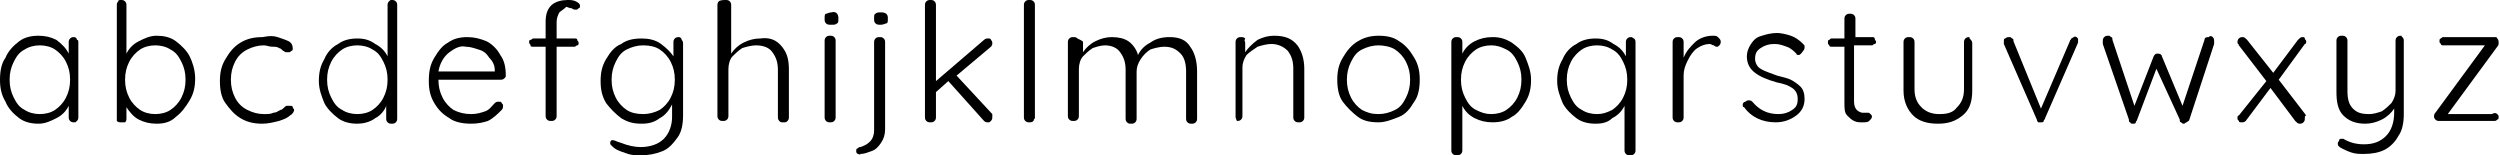 <?xml version="1.0" encoding="utf-8"?>
<!-- Generator: Adobe Illustrator 23.0.2, SVG Export Plug-In . SVG Version: 6.00 Build 0)  -->
<svg version="1.1" id="Calque_1" xmlns="http://www.w3.org/2000/svg" xmlns:xlink="http://www.w3.org/1999/xlink" x="0px" y="0px"
	 viewBox="0 0 181.9 11.3" style="enable-background:new 0 0 181.9 11.3;" xml:space="preserve">
<g>
	<path d="M5.6,2.9C5.7,2.9,5.7,3,5.7,3.1v5.4c0,0.1,0,0.2-0.1,0.3S5.5,8.9,5.4,8.9c-0.1,0-0.2,0-0.3-0.1S5,8.6,5,8.5V7.7
		C4.8,8.1,4.5,8.4,4.1,8.6S3.3,9,2.8,9c-0.5,0-1-0.1-1.4-0.4c-0.4-0.3-0.8-0.7-1-1.2C0.1,6.9,0,6.4,0,5.8c0-0.6,0.1-1.2,0.4-1.6
		C0.6,3.7,1,3.3,1.4,3c0.4-0.3,0.9-0.4,1.4-0.4c0.5,0,0.9,0.1,1.3,0.3C4.5,3.2,4.8,3.5,5,3.9V3.1c0-0.1,0-0.2,0.1-0.3
		c0.1-0.1,0.2-0.1,0.3-0.1C5.5,2.7,5.6,2.8,5.6,2.9z M4,8c0.3-0.2,0.6-0.5,0.8-0.9s0.3-0.8,0.3-1.3c0-0.5-0.1-0.9-0.3-1.3
		C4.6,4.1,4.3,3.8,4,3.6C3.7,3.4,3.3,3.3,2.9,3.3c-0.4,0-0.8,0.1-1.1,0.3C1.4,3.8,1.2,4.1,1,4.5C0.8,4.9,0.7,5.3,0.7,5.8
		S0.8,6.7,1,7.1S1.4,7.8,1.8,8c0.3,0.2,0.7,0.3,1.1,0.3C3.3,8.3,3.7,8.2,4,8z"/>
	<path d="M12.8,3c0.4,0.3,0.8,0.7,1,1.1s0.4,1,0.4,1.6c0,0.6-0.1,1.1-0.4,1.6s-0.6,0.9-1,1.2C12.4,8.9,11.9,9,11.4,9
		c-0.5,0-0.9-0.1-1.3-0.3S9.4,8.1,9.2,7.8v0.8c0,0.1,0,0.2-0.1,0.3C9,8.9,8.9,8.9,8.8,8.9s-0.2,0-0.3-0.1C8.5,8.7,8.5,8.6,8.5,8.5
		V0.4c0-0.1,0-0.2,0.1-0.3C8.6,0,8.7,0,8.8,0S9,0,9.1,0.1c0.1,0.1,0.1,0.2,0.1,0.3v3.5C9.4,3.5,9.7,3.2,10.1,3
		c0.4-0.2,0.8-0.4,1.3-0.4C11.9,2.6,12.4,2.7,12.8,3z M12.4,8c0.3-0.2,0.6-0.5,0.8-0.9c0.2-0.4,0.3-0.8,0.3-1.3
		c0-0.5-0.1-0.9-0.3-1.3c-0.2-0.4-0.4-0.7-0.8-0.9c-0.3-0.2-0.7-0.3-1.1-0.3c-0.4,0-0.8,0.1-1.1,0.3C9.9,3.8,9.6,4.1,9.4,4.5
		C9.2,4.9,9.1,5.3,9.1,5.8s0.1,0.9,0.3,1.3C9.6,7.5,9.9,7.8,10.2,8c0.3,0.2,0.7,0.3,1.1,0.3C11.7,8.3,12.1,8.2,12.4,8z"/>
	<path d="M20.2,2.7c0.3,0.1,0.6,0.2,0.8,0.3c0.2,0.1,0.3,0.3,0.3,0.5c0,0.1,0,0.2-0.1,0.2c-0.1,0.1-0.1,0.1-0.2,0.1
		c-0.1,0-0.1,0-0.2,0c-0.1,0-0.1-0.1-0.2-0.1c-0.1-0.1-0.2-0.2-0.3-0.2c-0.1-0.1-0.3-0.1-0.5-0.1c-0.2,0-0.4-0.1-0.6-0.1
		c-0.4,0-0.8,0.1-1.2,0.3c-0.4,0.2-0.7,0.5-0.9,0.9c-0.2,0.4-0.3,0.8-0.3,1.3c0,0.5,0.1,0.9,0.3,1.3C17.3,7.5,17.6,7.8,18,8
		c0.4,0.2,0.8,0.3,1.2,0.3c0.3,0,0.5,0,0.7-0.1c0.2,0,0.3-0.1,0.5-0.2c0.1,0,0.2-0.1,0.3-0.2c0.1-0.1,0.1-0.1,0.2-0.1s0.1,0,0.2,0
		c0.1,0,0.2,0,0.2,0.1s0.1,0.1,0.1,0.2c0,0.1-0.1,0.3-0.3,0.4c-0.2,0.2-0.5,0.3-0.8,0.4C19.9,8.9,19.5,9,19.1,9
		c-0.6,0-1.1-0.1-1.6-0.4s-0.8-0.7-1.1-1.1s-0.4-1-0.4-1.6c0-0.6,0.1-1.1,0.4-1.6c0.3-0.5,0.6-0.9,1.1-1.2c0.5-0.3,1-0.4,1.6-0.4
		C19.6,2.6,19.9,2.6,20.2,2.7z"/>
	<path d="M28.8,0.1c0.1,0.1,0.1,0.2,0.1,0.3v8.2c0,0.1,0,0.2-0.1,0.3s-0.2,0.1-0.3,0.1c-0.1,0-0.2,0-0.3-0.1s-0.1-0.2-0.1-0.3V7.7
		C28,8,27.7,8.4,27.3,8.6C26.9,8.9,26.4,9,26,9c-0.5,0-1-0.1-1.4-0.4c-0.4-0.3-0.8-0.7-1-1.1c-0.2-0.5-0.4-1-0.4-1.6
		c0-0.6,0.1-1.1,0.4-1.6c0.2-0.5,0.6-0.9,1-1.1c0.4-0.3,0.9-0.4,1.4-0.4c0.5,0,0.9,0.1,1.3,0.4c0.4,0.2,0.7,0.5,0.9,0.9V0.4
		c0-0.1,0-0.2,0.1-0.3S28.4,0,28.5,0C28.6,0,28.7,0,28.8,0.1z M27.1,8c0.3-0.2,0.6-0.5,0.8-0.9c0.2-0.4,0.3-0.8,0.3-1.3
		c0-0.5-0.1-0.9-0.3-1.3c-0.2-0.4-0.4-0.7-0.8-0.9c-0.3-0.2-0.7-0.3-1.1-0.3c-0.4,0-0.8,0.1-1.1,0.3s-0.6,0.5-0.8,0.9
		c-0.2,0.4-0.3,0.8-0.3,1.3c0,0.5,0.1,0.9,0.3,1.3c0.2,0.4,0.4,0.7,0.8,0.9c0.3,0.2,0.7,0.3,1.1,0.3C26.4,8.3,26.8,8.2,27.1,8z"/>
	<path d="M36.7,5.7c-0.1,0.1-0.2,0.1-0.3,0.1h-4.5c0,0.5,0.1,0.9,0.3,1.3C32.4,7.5,32.7,7.8,33,8c0.4,0.2,0.8,0.3,1.3,0.3
		c0.4,0,0.7-0.1,1-0.2s0.5-0.4,0.7-0.6c0.1-0.1,0.2-0.1,0.3-0.1s0.2,0,0.2,0.1c0.1,0.1,0.1,0.1,0.1,0.2c0,0.1,0,0.2-0.1,0.3
		c-0.3,0.3-0.6,0.6-1,0.8C35.2,8.9,34.8,9,34.3,9c-0.6,0-1.2-0.1-1.6-0.4c-0.5-0.3-0.8-0.6-1.1-1.1c-0.3-0.5-0.4-1-0.4-1.6
		c0-0.7,0.1-1.2,0.4-1.7c0.3-0.5,0.6-0.9,1-1.1c0.4-0.3,0.9-0.4,1.4-0.4c0.5,0,0.9,0.1,1.4,0.3c0.4,0.2,0.8,0.6,1,1
		c0.3,0.4,0.4,0.9,0.4,1.5C36.8,5.6,36.8,5.6,36.7,5.7z M32.7,3.8c-0.4,0.3-0.7,0.8-0.8,1.4H36V5.1c0-0.4-0.2-0.7-0.4-0.9
		c-0.2-0.3-0.4-0.5-0.8-0.6c-0.3-0.1-0.6-0.2-0.9-0.2C33.5,3.3,33.1,3.5,32.7,3.8z"/>
	<path d="M40.7,0.9c-0.1,0.2-0.2,0.4-0.2,0.7v1.2h1.3c0.1,0,0.2,0,0.2,0.1s0.1,0.1,0.1,0.2c0,0.1,0,0.2-0.1,0.2s-0.1,0.1-0.2,0.1
		h-1.3v5c0,0.1,0,0.2-0.1,0.3c-0.1,0.1-0.2,0.1-0.3,0.1s-0.2,0-0.3-0.1c-0.1-0.1-0.1-0.2-0.1-0.3v-5h-0.9c-0.1,0-0.2,0-0.2-0.1
		s-0.1-0.1-0.1-0.2c0-0.1,0-0.2,0.1-0.2s0.1-0.1,0.2-0.1h0.9V1.6c0-0.5,0.1-0.9,0.4-1.2S40.9,0,41.3,0c0.2,0,0.4,0,0.6,0.1
		s0.3,0.2,0.3,0.3c0,0.1,0,0.2-0.1,0.2c-0.1,0.1-0.1,0.1-0.2,0.1c-0.1,0-0.2,0-0.3-0.1c-0.2,0-0.3-0.1-0.4-0.1
		C41,0.7,40.8,0.8,40.7,0.9z"/>
	<path d="M49.6,2.9c0.1,0.1,0.1,0.2,0.1,0.3v5.2c0,0.6-0.1,1.2-0.4,1.6c-0.3,0.4-0.6,0.8-1.1,1c-0.5,0.2-1,0.3-1.6,0.3
		c-0.3,0-0.6,0-0.9-0.1c-0.3-0.1-0.6-0.2-0.8-0.3c-0.2-0.1-0.3-0.2-0.4-0.3c-0.1-0.1-0.1-0.1-0.1-0.2c0-0.1,0-0.1,0.1-0.2
		c0,0,0.1,0,0.1,0c0,0,0.1,0,0.3,0.1l0.3,0.1c0.5,0.2,1,0.3,1.4,0.3c0.7,0,1.3-0.2,1.7-0.6c0.4-0.4,0.6-1,0.6-1.6V7.6
		c-0.2,0.4-0.5,0.8-0.9,1C47.6,8.9,47.2,9,46.7,9c-0.6,0-1-0.1-1.5-0.4c-0.4-0.3-0.8-0.7-1.1-1.1c-0.3-0.5-0.4-1-0.4-1.6
		c0-0.6,0.1-1.1,0.4-1.6c0.3-0.5,0.6-0.9,1.1-1.1c0.4-0.3,0.9-0.4,1.5-0.4c0.5,0,1,0.1,1.4,0.4c0.4,0.3,0.7,0.6,0.9,0.9V3.1
		c0-0.1,0-0.2,0.1-0.3c0.1-0.1,0.2-0.1,0.3-0.1S49.6,2.8,49.6,2.9z M48,8c0.3-0.2,0.6-0.5,0.8-0.9c0.2-0.4,0.3-0.8,0.3-1.3
		c0-0.5-0.1-0.9-0.3-1.3c-0.2-0.4-0.5-0.7-0.8-0.9c-0.3-0.2-0.7-0.3-1.2-0.3c-0.4,0-0.8,0.1-1.2,0.3S45,4.1,44.8,4.5
		c-0.2,0.4-0.3,0.8-0.3,1.3c0,0.5,0.1,0.9,0.3,1.3C45,7.5,45.3,7.8,45.6,8c0.3,0.2,0.7,0.3,1.2,0.3C47.2,8.3,47.6,8.2,48,8z"/>
	<path d="M56.9,3.4c0.4,0.5,0.5,1,0.5,1.7v3.4c0,0.1,0,0.2-0.1,0.3S57.2,8.9,57,8.9s-0.2,0-0.3-0.1c-0.1-0.1-0.1-0.2-0.1-0.3V5.1
		c0-0.5-0.1-0.9-0.4-1.3c-0.2-0.3-0.6-0.5-1.2-0.5c-0.3,0-0.7,0.1-1,0.2c-0.3,0.2-0.5,0.4-0.7,0.6s-0.3,0.6-0.3,0.9v3.4
		c0,0.1,0,0.2-0.1,0.3s-0.2,0.1-0.3,0.1s-0.2,0-0.3-0.1s-0.1-0.2-0.1-0.3V0.4c0-0.1,0-0.2,0.1-0.3S52.7,0,52.8,0s0.2,0,0.3,0.1
		s0.1,0.2,0.1,0.3v3.5c0.2-0.3,0.5-0.6,0.9-0.8c0.4-0.2,0.8-0.3,1.2-0.3C56,2.7,56.5,2.9,56.9,3.4z"/>
	<path d="M60.1,1.7C60,1.6,60,1.5,60,1.4V1.3c0-0.1,0-0.3,0.1-0.3s0.2-0.1,0.4-0.1C60.8,0.8,61,1,61,1.3v0.1c0,0.1,0,0.3-0.1,0.3
		c-0.1,0.1-0.2,0.1-0.4,0.1C60.3,1.8,60.2,1.8,60.1,1.7z M60.7,8.8c-0.1,0.1-0.2,0.1-0.3,0.1c-0.1,0-0.2,0-0.3-0.1s-0.1-0.2-0.1-0.3
		V3c0-0.1,0-0.2,0.1-0.3c0.1-0.1,0.2-0.1,0.3-0.1c0.1,0,0.2,0,0.3,0.1c0.1,0.1,0.1,0.2,0.1,0.3v5.5C60.8,8.6,60.8,8.7,60.7,8.8z"/>
	<path d="M62.4,11.2c-0.1-0.1-0.1-0.1-0.1-0.2v0c0-0.1,0-0.2,0.1-0.2c0.1-0.1,0.1-0.1,0.2-0.1c0.3-0.1,0.5-0.2,0.7-0.4
		c0.2-0.2,0.3-0.5,0.3-0.8V3.1c0-0.1,0-0.2,0.1-0.3c0.1-0.1,0.2-0.1,0.3-0.1s0.2,0,0.3,0.1c0.1,0.1,0.1,0.2,0.1,0.3v6.3
		c0,0.4-0.1,0.7-0.3,1s-0.4,0.5-0.7,0.6s-0.5,0.2-0.8,0.2C62.6,11.3,62.5,11.2,62.4,11.2z M63.7,1.7c-0.1-0.1-0.1-0.2-0.1-0.3V1.3
		c0-0.1,0-0.3,0.1-0.3c0.1-0.1,0.2-0.1,0.4-0.1c0.3,0,0.5,0.1,0.5,0.4v0.1c0,0.1,0,0.3-0.1,0.3s-0.2,0.1-0.4,0.1S63.8,1.8,63.7,1.7z
		"/>
	<path d="M72.2,8.5c0,0.1,0,0.2-0.1,0.3S72,8.9,71.9,8.9c-0.1,0-0.2,0-0.3-0.1L69,5.9l-0.9,0.8v1.8c0,0.1,0,0.2-0.1,0.3
		c-0.1,0.1-0.2,0.1-0.3,0.1s-0.2,0-0.3-0.1c-0.1-0.1-0.1-0.2-0.1-0.3V0.4c0-0.1,0-0.2,0.1-0.3C67.5,0,67.6,0,67.7,0s0.2,0,0.3,0.1
		c0.1,0.1,0.1,0.2,0.1,0.3v5.5l3.5-3c0.1-0.1,0.2-0.1,0.3-0.1c0.1,0,0.2,0,0.2,0.1c0.1,0.1,0.1,0.2,0.1,0.2c0,0.1,0,0.2-0.1,0.3
		l-2.5,2.1l2.6,2.8C72.2,8.3,72.2,8.4,72.2,8.5z"/>
	<path d="M75.2,8.8c-0.1,0.1-0.2,0.1-0.3,0.1s-0.2,0-0.3-0.1c-0.1-0.1-0.1-0.2-0.1-0.3V0.4c0-0.1,0-0.2,0.1-0.3
		C74.7,0,74.8,0,74.9,0s0.2,0,0.3,0.1c0.1,0.1,0.1,0.2,0.1,0.3v8.2C75.3,8.6,75.2,8.7,75.2,8.8z"/>
	<path d="M86.6,3.4c0.3,0.4,0.5,1,0.5,1.8v3.4c0,0.1,0,0.2-0.1,0.3s-0.2,0.1-0.3,0.1s-0.2,0-0.3-0.1c-0.1-0.1-0.1-0.2-0.1-0.3V5.2
		c0-0.5-0.1-1-0.4-1.3s-0.6-0.5-1.2-0.5c-0.3,0-0.7,0.1-1,0.2c-0.3,0.2-0.5,0.4-0.7,0.7c-0.2,0.3-0.3,0.6-0.3,0.9v3.4
		c0,0.1,0,0.2-0.1,0.3c-0.1,0.1-0.2,0.1-0.3,0.1s-0.2,0-0.3-0.1s-0.1-0.2-0.1-0.3V5.1c0-0.5-0.1-0.9-0.4-1.3
		c-0.2-0.3-0.6-0.5-1.1-0.5c-0.3,0-0.6,0.1-0.9,0.2c-0.3,0.2-0.5,0.4-0.7,0.6s-0.3,0.6-0.3,0.9v3.4c0,0.1,0,0.2-0.1,0.3
		s-0.2,0.1-0.3,0.1s-0.2,0-0.3-0.1s-0.1-0.2-0.1-0.3V3.1c0-0.1,0-0.2,0.1-0.3c0.1-0.1,0.2-0.1,0.3-0.1s0.2,0,0.3,0.1
		C78.8,3,78.8,3,78.8,3.1v0.7C79,3.5,79.3,3.2,79.7,3s0.8-0.3,1.2-0.3c0.5,0,0.9,0.1,1.2,0.3c0.3,0.2,0.6,0.6,0.7,1
		c0.2-0.4,0.5-0.7,0.9-0.9c0.4-0.3,0.9-0.4,1.4-0.4C85.8,2.7,86.3,2.9,86.6,3.4z"/>
	<path d="M94.4,3.3c0.3,0.4,0.5,1,0.5,1.7v3.5c0,0.1,0,0.2-0.1,0.3c-0.1,0.1-0.2,0.1-0.3,0.1c-0.1,0-0.2,0-0.3-0.1s-0.1-0.2-0.1-0.3
		V5c0-0.5-0.1-0.9-0.4-1.3c-0.3-0.3-0.7-0.5-1.2-0.5c-0.3,0-0.7,0.1-1,0.2c-0.3,0.2-0.6,0.4-0.8,0.6c-0.2,0.3-0.3,0.6-0.3,0.9v3.5
		c0,0.1,0,0.2-0.1,0.3s-0.2,0.1-0.3,0.1S90,8.8,90,8.8s-0.1-0.2-0.1-0.3V3.1c0-0.1,0-0.2,0.1-0.3c0.1-0.1,0.2-0.1,0.3-0.1
		s0.2,0,0.3,0.1C90.5,3,90.6,3,90.6,3.1v0.7c0.2-0.3,0.5-0.6,0.9-0.9c0.4-0.2,0.8-0.3,1.2-0.3C93.5,2.6,94,2.8,94.4,3.3z"/>
	<path d="M102.9,7.4c-0.3,0.5-0.6,0.9-1.1,1.1s-1,0.4-1.5,0.4c-0.6,0-1.1-0.1-1.5-0.4s-0.8-0.7-1.1-1.1s-0.4-1-0.4-1.6
		c0-0.6,0.1-1.1,0.4-1.6c0.3-0.5,0.6-0.9,1.1-1.2c0.5-0.3,1-0.4,1.5-0.4c0.6,0,1.1,0.1,1.5,0.4c0.5,0.3,0.8,0.7,1.1,1.2
		c0.3,0.5,0.4,1,0.4,1.6C103.3,6.4,103.2,7,102.9,7.4z M102.3,4.5c-0.2-0.4-0.5-0.7-0.8-0.9s-0.8-0.3-1.2-0.3
		c-0.4,0-0.8,0.1-1.2,0.3s-0.6,0.5-0.8,0.9c-0.2,0.4-0.3,0.8-0.3,1.3c0,0.5,0.1,0.9,0.3,1.3c0.2,0.4,0.5,0.7,0.8,0.9
		c0.4,0.2,0.7,0.3,1.2,0.3c0.4,0,0.8-0.1,1.2-0.3s0.6-0.5,0.8-0.9c0.2-0.4,0.3-0.8,0.3-1.3S102.5,4.9,102.3,4.5z"/>
	<path d="M110,3.1c0.4,0.3,0.8,0.6,1,1.1c0.2,0.5,0.4,1,0.4,1.6c0,0.6-0.1,1.1-0.4,1.6s-0.6,0.9-1,1.1c-0.4,0.3-0.9,0.4-1.4,0.4
		c-0.5,0-0.9-0.1-1.3-0.3c-0.4-0.2-0.7-0.5-0.9-0.9v3.2c0,0.1,0,0.2-0.1,0.3s-0.2,0.1-0.3,0.1s-0.2,0-0.3-0.1s-0.1-0.2-0.1-0.3V3.1
		c0-0.1,0-0.2,0.1-0.3c0.1-0.1,0.2-0.1,0.3-0.1s0.2,0,0.3,0.1c0.1,0.1,0.1,0.2,0.1,0.3v0.8c0.2-0.4,0.5-0.7,0.9-0.9s0.8-0.3,1.3-0.3
		C109.1,2.7,109.5,2.8,110,3.1z M109.6,8c0.3-0.2,0.6-0.5,0.8-0.9s0.3-0.8,0.3-1.3c0-0.5-0.1-0.9-0.3-1.3s-0.4-0.7-0.8-0.9
		s-0.7-0.3-1.1-0.3c-0.4,0-0.8,0.1-1.1,0.3s-0.6,0.5-0.8,0.9s-0.3,0.8-0.3,1.3c0,0.5,0.1,0.9,0.3,1.3s0.4,0.7,0.8,0.9
		s0.7,0.3,1.1,0.3C108.9,8.3,109.3,8.2,109.6,8z"/>
	<path d="M118.9,2.8C119,2.9,119,3,119,3.1v7.8c0,0.1,0,0.2-0.1,0.3s-0.2,0.1-0.3,0.1c-0.1,0-0.2,0-0.3-0.1s-0.1-0.2-0.1-0.3V7.7
		c-0.2,0.4-0.5,0.7-0.9,0.9C117,8.9,116.6,9,116.1,9c-0.5,0-1-0.1-1.4-0.4c-0.4-0.3-0.8-0.7-1-1.1c-0.2-0.5-0.4-1-0.4-1.6
		c0-0.6,0.1-1.1,0.4-1.6c0.2-0.5,0.6-0.9,1-1.1c0.4-0.3,0.9-0.4,1.4-0.4c0.5,0,0.9,0.1,1.3,0.4c0.4,0.2,0.7,0.5,0.9,0.9V3.1
		c0-0.1,0-0.2,0.1-0.3c0.1-0.1,0.2-0.1,0.3-0.1C118.8,2.7,118.8,2.8,118.9,2.8z M117.3,8c0.3-0.2,0.6-0.5,0.8-0.9
		c0.2-0.4,0.3-0.8,0.3-1.3c0-0.5-0.1-0.9-0.3-1.3c-0.2-0.4-0.4-0.7-0.8-0.9c-0.3-0.2-0.7-0.3-1.1-0.3c-0.4,0-0.8,0.1-1.1,0.3
		s-0.6,0.5-0.8,0.9c-0.2,0.4-0.3,0.8-0.3,1.3c0,0.5,0.1,0.9,0.3,1.3c0.2,0.4,0.4,0.7,0.8,0.9c0.3,0.2,0.7,0.3,1.1,0.3
		C116.6,8.3,116.9,8.2,117.3,8z"/>
	<path d="M125,2.7c0.1,0.1,0.2,0.2,0.2,0.3c0,0.1,0,0.2-0.1,0.3c-0.1,0.1-0.1,0.1-0.2,0.1c0,0-0.1,0-0.2-0.1c-0.1,0-0.2-0.1-0.3-0.1
		c-0.3,0-0.6,0.1-0.9,0.3s-0.5,0.5-0.7,0.9c-0.2,0.4-0.3,0.7-0.3,1.1v3c0,0.1,0,0.2-0.1,0.3s-0.2,0.1-0.3,0.1s-0.2,0-0.3-0.1
		s-0.1-0.2-0.1-0.3V3.1c0-0.1,0-0.2,0.1-0.3c0.1-0.1,0.2-0.1,0.3-0.1s0.2,0,0.3,0.1c0.1,0.1,0.1,0.2,0.1,0.3v1.1
		c0.2-0.5,0.5-0.8,0.8-1.1s0.8-0.5,1.3-0.5C124.8,2.6,124.9,2.6,125,2.7z"/>
	<path d="M126.8,7.6c0-0.1,0.1-0.2,0.2-0.2c0,0,0.1-0.1,0.2-0.1c0.1,0,0.2,0,0.3,0.1c0.5,0.6,1.1,0.9,1.9,0.9c0.4,0,0.7-0.1,1-0.3
		c0.3-0.2,0.4-0.4,0.4-0.8c0-0.3-0.1-0.6-0.4-0.8c-0.3-0.2-0.6-0.3-1.1-0.4c-0.7-0.2-1.2-0.4-1.6-0.7c-0.4-0.3-0.6-0.7-0.6-1.2
		c0-0.3,0.1-0.6,0.3-0.9c0.2-0.3,0.4-0.5,0.8-0.6c0.3-0.1,0.7-0.2,1.1-0.2c0.3,0,0.7,0.1,1,0.2c0.3,0.1,0.6,0.3,0.9,0.6
		c0.1,0.1,0.1,0.1,0.1,0.2c0,0.1,0,0.2-0.1,0.3C131,4,130.9,4,130.9,4c-0.1,0-0.2,0-0.2-0.1c-0.2-0.2-0.4-0.4-0.7-0.5
		c-0.3-0.1-0.5-0.2-0.9-0.2c-0.4,0-0.7,0.1-1,0.3c-0.3,0.2-0.4,0.4-0.4,0.8c0,0.3,0.2,0.6,0.4,0.7c0.3,0.2,0.7,0.3,1.2,0.5
		c0.4,0.1,0.8,0.2,1,0.3s0.5,0.3,0.7,0.5c0.2,0.2,0.3,0.5,0.3,0.9c0,0.5-0.2,0.9-0.6,1.2c-0.4,0.3-0.9,0.5-1.5,0.5
		c-1,0-1.8-0.4-2.3-1.1C126.8,7.8,126.8,7.7,126.8,7.6z"/>
	<path d="M134.9,3.4v4c0,0.3,0.1,0.5,0.2,0.6s0.3,0.2,0.4,0.2c0,0,0.1,0,0.2,0c0.1,0,0.1,0,0.2,0c0.1,0,0.1,0,0.2,0.1
		c0.1,0.1,0.1,0.1,0.1,0.2c0,0.1-0.1,0.2-0.2,0.3c-0.1,0.1-0.3,0.1-0.5,0.1c-0.2,0-0.4,0-0.6-0.1s-0.3-0.2-0.5-0.4
		c-0.2-0.2-0.2-0.5-0.2-1V3.4h-0.9c-0.1,0-0.2,0-0.2-0.1c-0.1-0.1-0.1-0.1-0.1-0.2s0-0.2,0.1-0.2c0.1-0.1,0.1-0.1,0.2-0.1h0.9V1.4
		c0-0.1,0-0.2,0.1-0.3c0.1-0.1,0.2-0.1,0.3-0.1s0.2,0,0.3,0.1c0.1,0.1,0.1,0.2,0.1,0.3v1.3h1.2c0.1,0,0.2,0,0.2,0.1s0.1,0.2,0.1,0.2
		c0,0.1,0,0.2-0.1,0.2s-0.1,0.1-0.2,0.1H134.9z"/>
	<path d="M143.4,2.9c0.1,0.1,0.1,0.2,0.1,0.3v3.4c0,0.8-0.2,1.4-0.7,1.8S141.8,9,141,9c-0.8,0-1.4-0.2-1.8-0.6s-0.7-1-0.7-1.8V3.1
		c0-0.1,0-0.2,0.1-0.3c0.1-0.1,0.2-0.1,0.3-0.1s0.2,0,0.3,0.1c0.1,0.1,0.1,0.2,0.1,0.3v3.4c0,0.6,0.2,1,0.5,1.3
		c0.3,0.3,0.7,0.5,1.3,0.5c0.6,0,1-0.1,1.3-0.5c0.3-0.3,0.5-0.7,0.5-1.3V3.1c0-0.1,0-0.2,0.1-0.3c0.1-0.1,0.2-0.1,0.3-0.1
		C143.3,2.8,143.3,2.8,143.4,2.9z"/>
	<path d="M151.1,2.7c0.1,0.1,0.1,0.1,0.1,0.2c0,0.1,0,0.1,0,0.2l-2.4,5.5c0,0.1-0.1,0.1-0.1,0.2s-0.1,0.1-0.2,0.1
		c-0.1,0-0.2,0-0.2,0s-0.1-0.1-0.1-0.2l-2.4-5.5c0,0,0,0,0-0.1c0,0,0-0.1,0-0.1c0-0.1,0-0.2,0.1-0.2c0.1-0.1,0.2-0.1,0.3-0.1
		c0.1,0,0.1,0,0.2,0.1c0.1,0,0.1,0.1,0.1,0.2l2,4.9l2.1-4.9c0-0.1,0.1-0.1,0.1-0.2c0.1,0,0.1-0.1,0.2-0.1C151,2.6,151,2.7,151.1,2.7
		z"/>
	<path d="M161,2.7c0.1,0.1,0.1,0.2,0.1,0.3c0,0,0,0.1,0,0.2l-1.8,5.5c0,0.1-0.1,0.1-0.2,0.2c-0.1,0-0.1,0.1-0.2,0.1
		c-0.1,0-0.1,0-0.2-0.1c-0.1,0-0.1-0.1-0.1-0.2L156.9,5l-1.4,3.7c0,0.1-0.1,0.1-0.1,0.2s-0.1,0.1-0.2,0.1c-0.1,0-0.2,0-0.2-0.1
		c-0.1,0-0.1-0.1-0.1-0.2l-1.9-5.5c0,0,0-0.1,0-0.2c0-0.1,0-0.2,0.1-0.3c0.1-0.1,0.2-0.1,0.3-0.1c0.1,0,0.1,0,0.2,0.1
		c0.1,0,0.1,0.1,0.1,0.2l1.6,4.8l1.4-3.6c0.1-0.2,0.2-0.2,0.3-0.2c0.2,0,0.3,0.1,0.3,0.2l1.5,3.6l1.6-4.8c0-0.2,0.2-0.2,0.3-0.2
		C160.8,2.6,160.9,2.6,161,2.7z"/>
	<path d="M167.7,8.6c0,0.1,0,0.2-0.1,0.3c-0.1,0.1-0.2,0.1-0.3,0.1c-0.1,0-0.2-0.1-0.3-0.2l-1.8-2.4l-1.8,2.4
		c-0.1,0.1-0.2,0.1-0.3,0.1c-0.1,0-0.2,0-0.2-0.1c-0.1-0.1-0.1-0.1-0.1-0.2c0-0.1,0-0.2,0.1-0.2l2-2.5l-2-2.6c0-0.1-0.1-0.1-0.1-0.2
		c0-0.1,0-0.2,0.1-0.3s0.2-0.1,0.3-0.1c0.1,0,0.2,0.1,0.3,0.2l1.9,2.4l1.8-2.4c0.1-0.1,0.2-0.2,0.3-0.2c0.1,0,0.2,0,0.2,0.1
		s0.1,0.1,0.1,0.2s0,0.2-0.1,0.2l-1.9,2.6l2,2.6C167.7,8.4,167.7,8.5,167.7,8.6z"/>
	<path d="M174.8,2.7c0.1,0.1,0.1,0.2,0.1,0.3v5.3c0,0.6-0.1,1.2-0.4,1.6c-0.2,0.4-0.6,0.8-1,1c-0.4,0.2-0.9,0.3-1.5,0.3
		c-0.3,0-0.6,0-0.9-0.1s-0.5-0.2-0.7-0.3c-0.2-0.1-0.3-0.2-0.3-0.3c0,0,0-0.1,0-0.1c0-0.1,0.1-0.1,0.1-0.2s0.1-0.1,0.2-0.1
		c0,0,0.1,0,0.1,0c0.5,0.3,1,0.4,1.5,0.4c0.7,0,1.2-0.2,1.6-0.6c0.4-0.4,0.6-1,0.6-1.7V7.9c-0.2,0.3-0.5,0.6-0.9,0.8
		S172.5,9,172.1,9c-0.7,0-1.2-0.2-1.6-0.6c-0.4-0.4-0.5-1-0.5-1.7V3c0-0.1,0-0.2,0.1-0.3c0.1-0.1,0.2-0.1,0.3-0.1s0.2,0,0.3,0.1
		c0.1,0.1,0.1,0.2,0.1,0.3v3.6c0,0.6,0.1,1,0.4,1.3c0.3,0.3,0.6,0.4,1.2,0.4c0.3,0,0.6-0.1,0.9-0.2c0.3-0.2,0.5-0.4,0.7-0.6
		c0.2-0.3,0.3-0.6,0.3-0.9V3c0-0.1,0-0.2,0.1-0.3c0.1-0.1,0.2-0.1,0.3-0.1S174.7,2.7,174.8,2.7z"/>
	<path d="M181.7,8.3c0.1,0.1,0.1,0.1,0.1,0.2c0,0.1,0,0.2-0.1,0.2c-0.1,0.1-0.1,0.1-0.3,0.1h-3.9c-0.1,0-0.2,0-0.3-0.1
		c-0.1-0.1-0.1-0.2-0.1-0.2c0-0.1,0-0.2,0.1-0.3l3.6-4.9h-3c-0.1,0-0.2,0-0.2-0.1c-0.1-0.1-0.1-0.1-0.1-0.2c0-0.1,0-0.2,0.1-0.2
		c0.1-0.1,0.1-0.1,0.2-0.1h3.7c0.1,0,0.2,0,0.2,0.1c0.1,0.1,0.1,0.2,0.1,0.3c0,0.1,0,0.2-0.1,0.3l-3.6,4.9h3.2
		C181.5,8.2,181.6,8.2,181.7,8.3z"/>
</g>
</svg>
